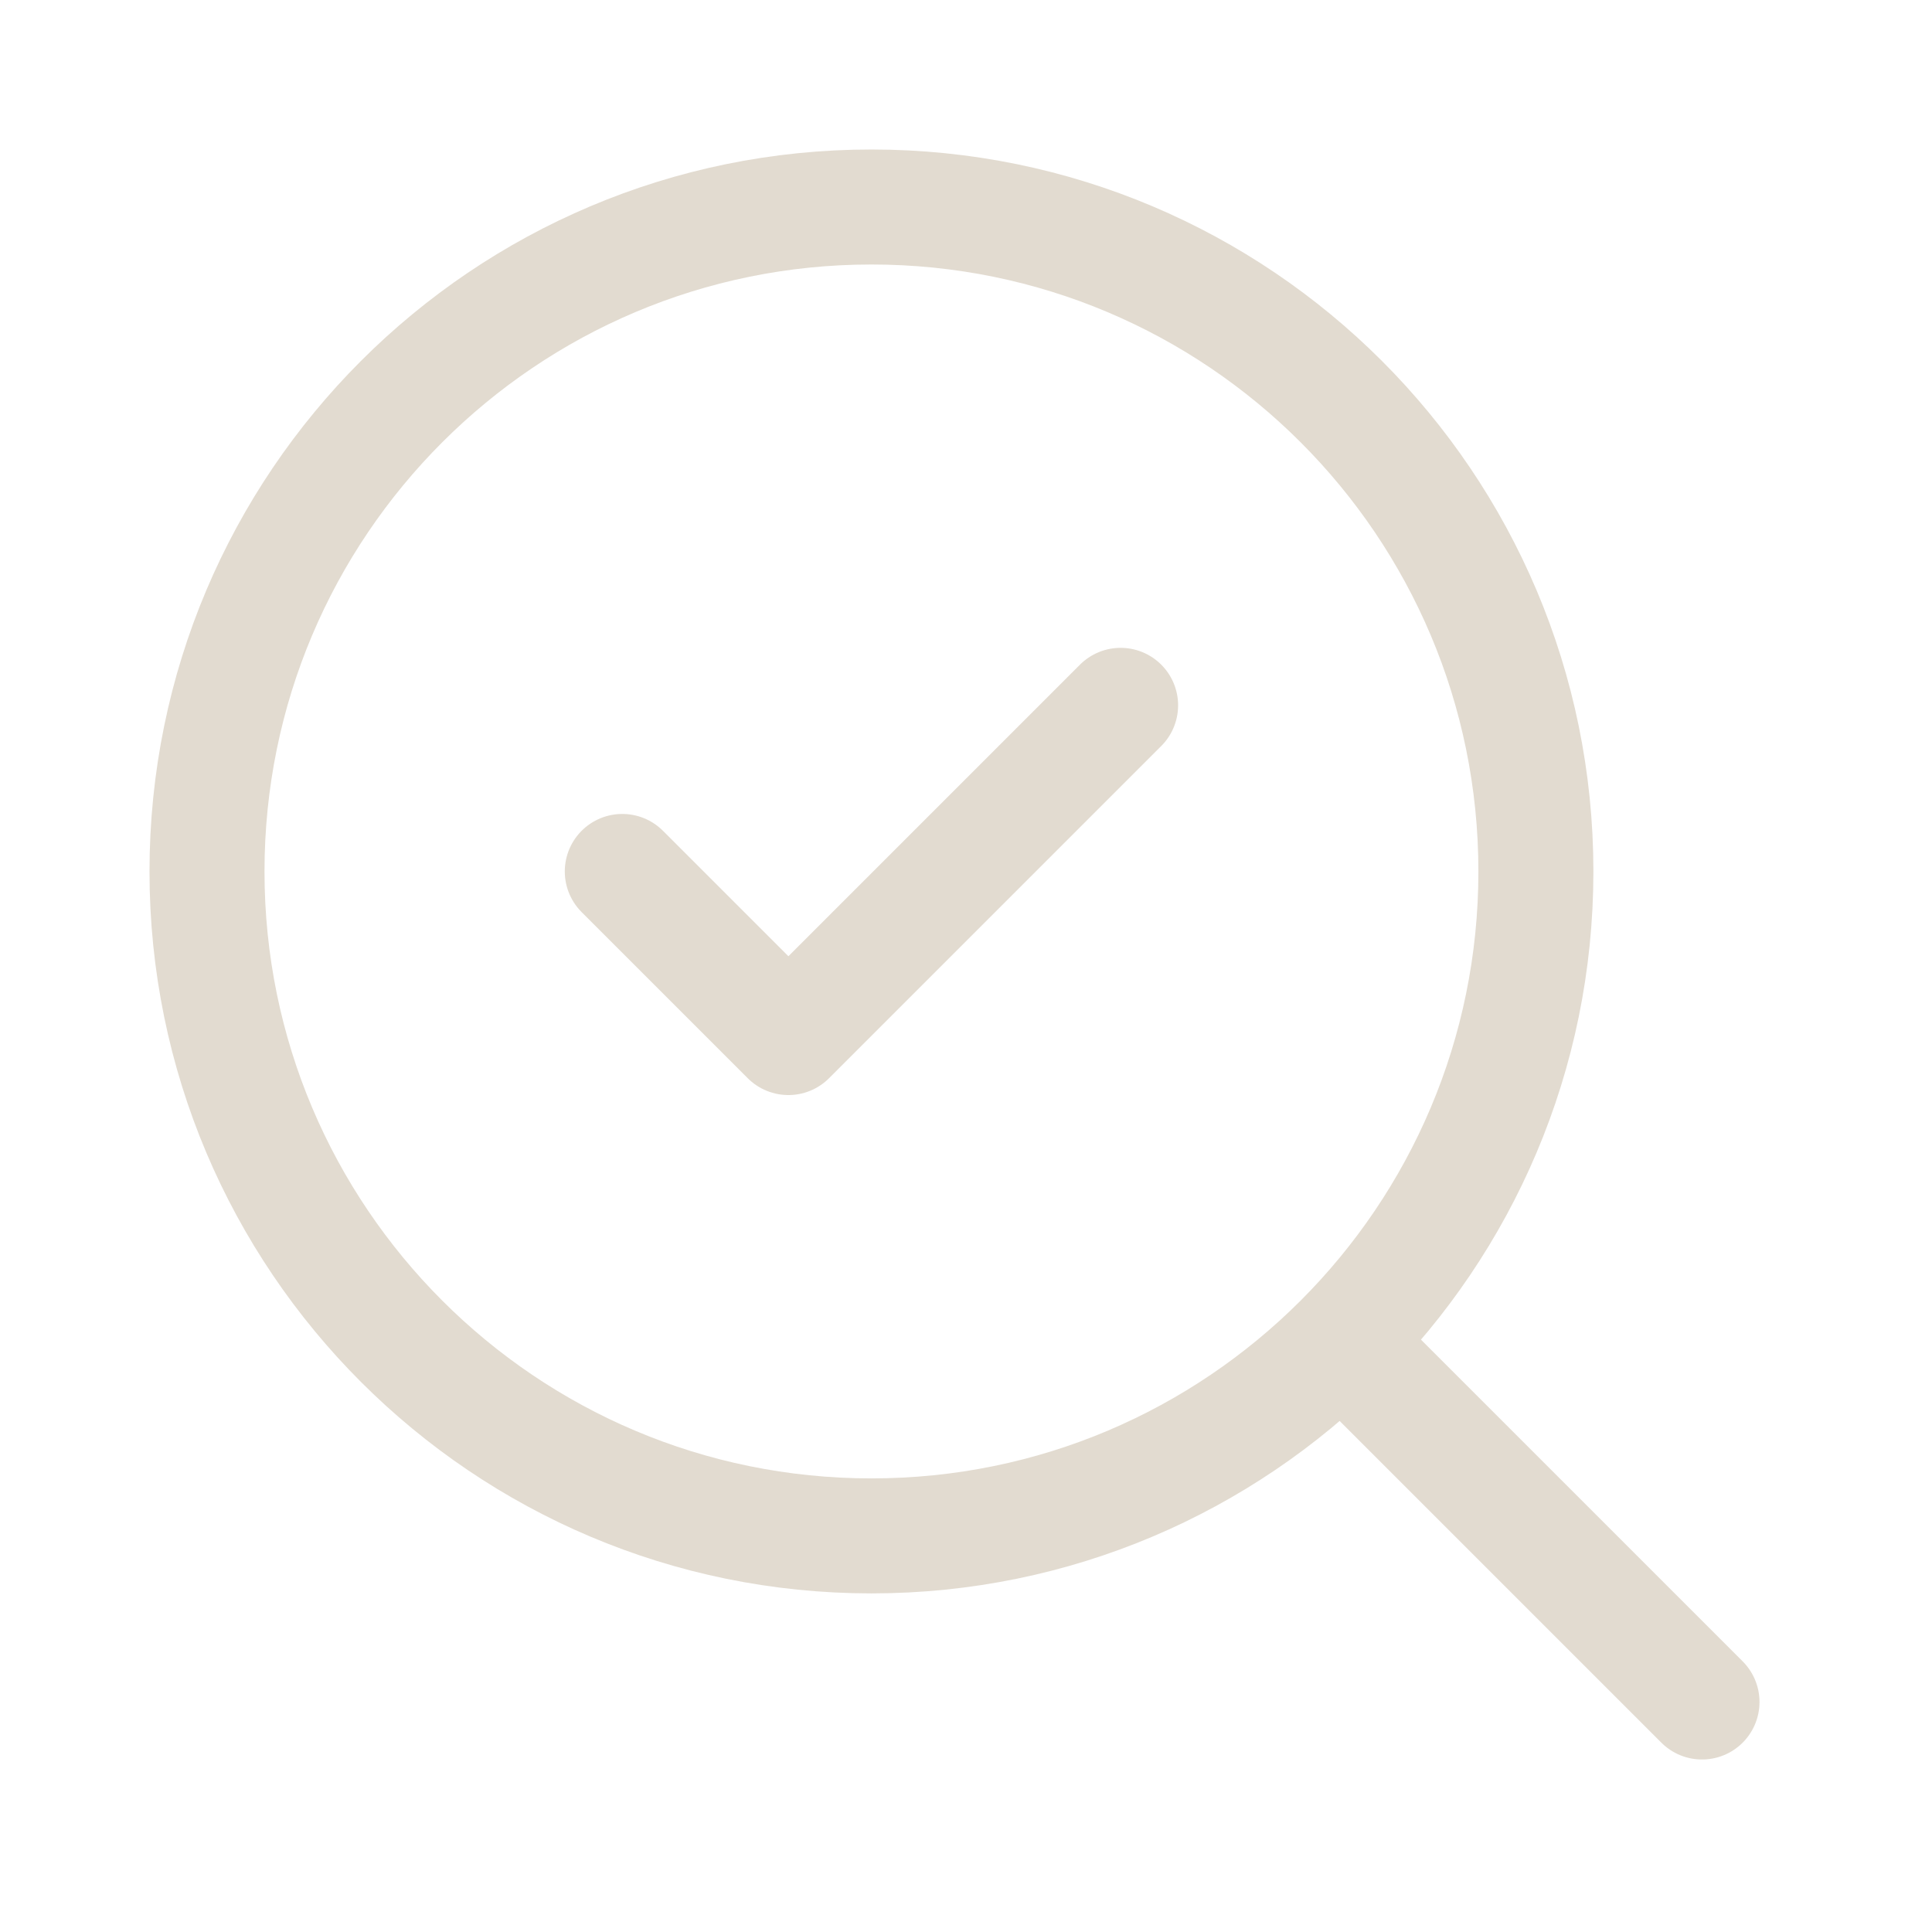 <svg width="84" height="84" viewBox="0 0 84 84" fill="none" xmlns="http://www.w3.org/2000/svg">
<path d="M27.056 37.889L34.278 45.111L48.722 30.667M74 74L58.472 58.472M66.778 37.889C66.778 53.844 53.844 66.778 37.889 66.778C21.934 66.778 9 53.844 9 37.889C9 21.934 21.934 9 37.889 9C53.844 9 66.778 21.934 66.778 37.889Z" stroke="#E2DBD0" stroke-width="5" stroke-linecap="round" stroke-linejoin="round"/>
</svg>
